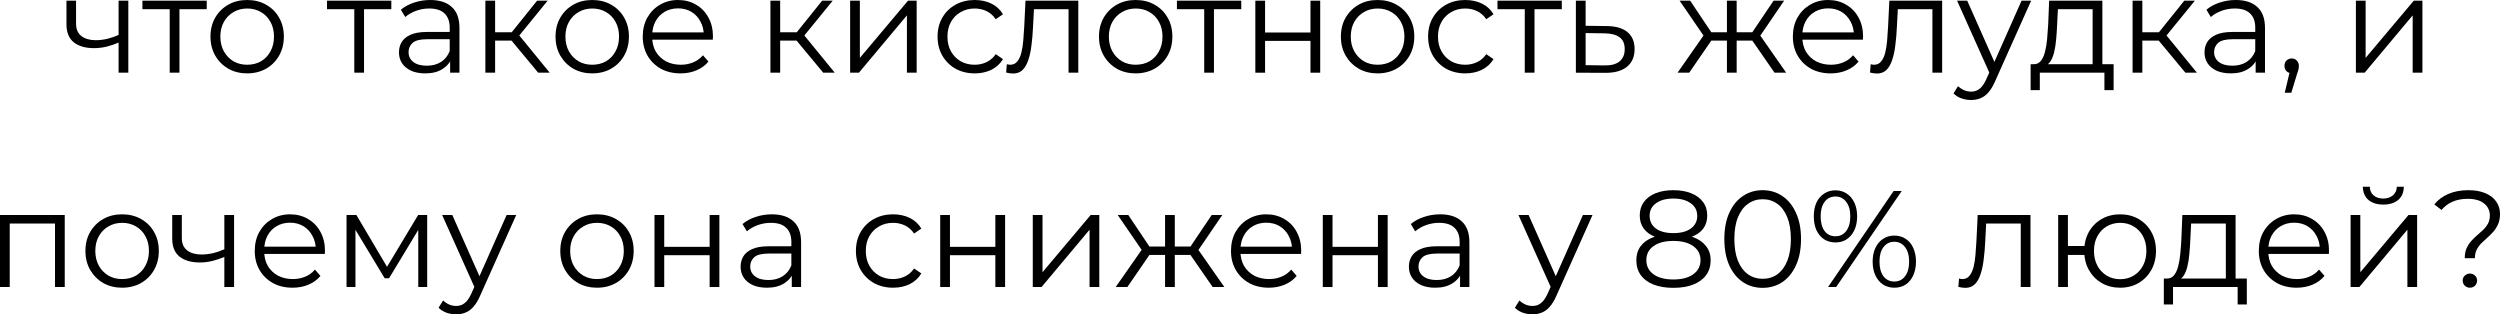 <?xml version="1.0" encoding="UTF-8"?> <svg xmlns="http://www.w3.org/2000/svg" viewBox="0 0 291.615 36.664" fill="none"><path d="M13.929 4.928C13.439 5.141 12.943 5.312 12.441 5.44C11.951 5.557 11.46 5.616 10.969 5.616C9.977 5.616 9.193 5.392 8.617 4.944C8.041 4.485 7.753 3.781 7.753 2.832V0.08H8.873V2.768C8.873 3.408 9.081 3.888 9.497 4.208C9.913 4.528 10.473 4.688 11.177 4.688C11.604 4.688 12.052 4.635 12.521 4.528C12.991 4.411 13.465 4.245 13.945 4.032L13.929 4.928ZM13.833 8.48V0.08H14.969V8.48H13.833Z" fill="black"></path><path d="M19.795 8.48V0.768L20.083 1.072H16.611V0.08H24.115V1.072H20.643L20.931 0.768V8.48H19.795Z" fill="black"></path><path d="M28.823 8.56C28.013 8.56 27.282 8.379 26.631 8.016C25.991 7.643 25.484 7.136 25.111 6.496C24.738 5.845 24.551 5.104 24.551 4.272C24.551 3.429 24.738 2.688 25.111 2.048C25.484 1.408 25.991 0.907 26.631 0.544C27.271 0.181 28.002 0 28.823 0C29.655 0 30.391 0.181 31.031 0.544C31.682 0.907 32.189 1.408 32.551 2.048C32.925 2.688 33.111 3.429 33.111 4.272C33.111 5.104 32.925 5.845 32.551 6.496C32.189 7.136 31.682 7.643 31.031 8.016C30.38 8.379 29.645 8.56 28.823 8.56ZM28.823 7.552C29.431 7.552 29.97 7.419 30.439 7.152C30.908 6.875 31.277 6.491 31.543 6C31.821 5.499 31.959 4.923 31.959 4.272C31.959 3.611 31.821 3.035 31.543 2.544C31.277 2.053 30.908 1.675 30.439 1.408C29.97 1.131 29.437 0.992 28.839 0.992C28.242 0.992 27.708 1.131 27.239 1.408C26.77 1.675 26.397 2.053 26.119 2.544C25.842 3.035 25.703 3.611 25.703 4.272C25.703 4.923 25.842 5.499 26.119 6C26.397 6.491 26.77 6.875 27.239 7.152C27.708 7.419 28.236 7.552 28.823 7.552Z" fill="black"></path><path d="M41.327 8.48V0.768L41.615 1.072H38.143V0.08H45.647V1.072H42.175L42.463 0.768V8.48H41.327Z" fill="black"></path><path d="M52.505 8.48V6.624L52.457 6.32V3.216C52.457 2.501 52.254 1.952 51.849 1.568C51.454 1.184 50.862 0.992 50.073 0.992C49.529 0.992 49.012 1.083 48.521 1.264C48.03 1.445 47.614 1.685 47.273 1.984L46.761 1.136C47.188 0.773 47.7 0.496 48.297 0.304C48.894 0.101 49.524 0 50.185 0C51.273 0 52.11 0.272 52.697 0.816C53.294 1.349 53.593 2.165 53.593 3.264V8.48H52.505ZM49.609 8.56C48.98 8.56 48.43 8.459 47.961 8.256C47.502 8.043 47.15 7.755 46.905 7.392C46.66 7.019 46.537 6.592 46.537 6.112C46.537 5.675 46.638 5.28 46.841 4.928C47.055 4.565 47.396 4.277 47.865 4.064C48.345 3.84 48.985 3.728 49.785 3.728H52.681V4.576H49.817C49.006 4.576 48.441 4.72 48.121 5.008C47.812 5.296 47.657 5.653 47.657 6.08C47.657 6.56 47.844 6.944 48.217 7.232C48.59 7.52 49.113 7.664 49.785 7.664C50.425 7.664 50.974 7.52 51.433 7.232C51.903 6.933 52.244 6.507 52.457 5.952L52.713 6.736C52.5 7.291 52.126 7.733 51.593 8.064C51.07 8.395 50.409 8.56 49.609 8.56Z" fill="black"></path><path d="M62.777 8.48L59.321 4.32L60.265 3.76L64.121 8.48H62.777ZM56.617 8.48V0.08H57.753V8.48H56.617ZM57.401 4.736V3.76H60.105V4.736H57.401ZM60.361 4.4L59.305 4.24L62.649 0.08H63.881L60.361 4.4Z" fill="black"></path><path d="M69.073 8.56C68.262 8.56 67.532 8.379 66.881 8.016C66.241 7.643 65.735 7.136 65.361 6.496C64.988 5.845 64.801 5.104 64.801 4.272C64.801 3.429 64.988 2.688 65.361 2.048C65.735 1.408 66.241 0.907 66.881 0.544C67.521 0.181 68.252 0 69.073 0C69.905 0 70.641 0.181 71.281 0.544C71.932 0.907 72.439 1.408 72.801 2.048C73.174 2.688 73.361 3.429 73.361 4.272C73.361 5.104 73.174 5.845 72.801 6.496C72.439 7.136 71.932 7.643 71.281 8.016C70.631 8.379 69.894 8.56 69.073 8.56ZM69.073 7.552C69.681 7.552 70.22 7.419 70.689 7.152C71.159 6.875 71.526 6.491 71.793 6C72.07 5.499 72.209 4.923 72.209 4.272C72.209 3.611 72.07 3.035 71.793 2.544C71.526 2.053 71.159 1.675 70.689 1.408C70.22 1.131 69.687 0.992 69.089 0.992C68.492 0.992 67.959 1.131 67.489 1.408C67.02 1.675 66.646 2.053 66.369 2.544C66.092 3.035 65.953 3.611 65.953 4.272C65.953 4.923 66.092 5.499 66.369 6C66.646 6.491 67.02 6.875 67.489 7.152C67.959 7.419 68.487 7.552 69.073 7.552Z" fill="black"></path><path d="M79.389 8.56C78.514 8.56 77.746 8.379 77.085 8.016C76.424 7.643 75.906 7.136 75.533 6.496C75.16 5.845 74.973 5.104 74.973 4.272C74.973 3.44 75.149 2.704 75.501 2.064C75.864 1.424 76.354 0.923 76.973 0.56C77.602 0.187 78.306 0 79.085 0C79.874 0 80.573 0.181 81.181 0.544C81.8 0.896 82.285 1.397 82.637 2.048C82.989 2.688 83.165 3.429 83.165 4.272C83.165 4.325 83.16 4.384 83.149 4.448C83.149 4.501 83.149 4.56 83.149 4.624H75.837V3.776H82.541L82.093 4.112C82.093 3.504 81.96 2.965 81.693 2.496C81.437 2.016 81.085 1.643 80.637 1.376C80.189 1.109 79.672 0.976 79.085 0.976C78.509 0.976 77.992 1.109 77.533 1.376C77.074 1.643 76.717 2.016 76.461 2.496C76.205 2.976 76.077 3.525 76.077 4.144V4.32C76.077 4.96 76.216 5.525 76.493 6.016C76.781 6.496 77.176 6.875 77.677 7.152C78.189 7.419 78.77 7.552 79.421 7.552C79.933 7.552 80.408 7.461 80.845 7.28C81.293 7.099 81.677 6.821 81.997 6.448L82.637 7.184C82.264 7.632 81.794 7.973 81.229 8.208C80.674 8.443 80.061 8.56 79.389 8.56Z" fill="black"></path><path d="M96.027 8.48L92.571 4.32L93.515 3.76L97.371 8.48H96.027ZM89.867 8.48V0.08H91.003V8.48H89.867ZM90.651 4.736V3.76H93.355V4.736H90.651ZM93.611 4.4L92.555 4.24L95.899 0.08H97.131L93.611 4.4Z" fill="black"></path><path d="M99.164 8.48V0.08H100.3V6.752L105.916 0.08H106.924V8.48H105.788V1.792L100.188 8.48H99.164Z" fill="black"></path><path d="M113.7 8.56C112.868 8.56 112.121 8.379 111.46 8.016C110.809 7.643 110.297 7.136 109.924 6.496C109.55 5.845 109.364 5.104 109.364 4.272C109.364 3.429 109.55 2.688 109.924 2.048C110.297 1.408 110.809 0.907 111.46 0.544C112.121 0.181 112.868 0 113.7 0C114.414 0 115.06 0.139 115.636 0.416C116.212 0.693 116.665 1.109 116.996 1.664L116.148 2.24C115.86 1.813 115.502 1.499 115.076 1.296C114.649 1.093 114.185 0.992 113.684 0.992C113.086 0.992 112.548 1.131 112.068 1.408C111.588 1.675 111.209 2.053 110.932 2.544C110.654 3.035 110.516 3.611 110.516 4.272C110.516 4.933 110.654 5.509 110.932 6C111.209 6.491 111.588 6.875 112.068 7.152C112.548 7.419 113.086 7.552 113.684 7.552C114.185 7.552 114.649 7.451 115.076 7.248C115.502 7.045 115.86 6.736 116.148 6.32L116.996 6.896C116.665 7.44 116.212 7.856 115.636 8.144C115.06 8.421 114.414 8.56 113.7 8.56Z" fill="black"></path><path d="M117.363 8.464L117.442 7.488C117.517 7.499 117.586 7.515 117.65 7.536C117.725 7.547 117.789 7.552 117.843 7.552C118.184 7.552 118.456 7.424 118.658 7.168C118.872 6.912 119.032 6.571 119.138 6.144C119.245 5.717 119.32 5.237 119.362 4.704C119.405 4.16 119.443 3.616 119.475 3.072L119.618 0.08H125.778V8.48H124.642V0.736L124.931 1.072H120.354L120.627 0.72L120.498 3.152C120.466 3.877 120.408 4.571 120.322 5.232C120.248 5.893 120.125 6.475 119.954 6.976C119.794 7.477 119.57 7.872 119.282 8.16C118.995 8.437 118.626 8.576 118.178 8.576C118.05 8.576 117.917 8.565 117.778 8.544C117.65 8.523 117.512 8.496 117.363 8.464Z" fill="black"></path><path d="M132.464 8.56C131.653 8.56 130.922 8.379 130.272 8.016C129.632 7.643 129.125 7.136 128.752 6.496C128.378 5.845 128.192 5.104 128.192 4.272C128.192 3.429 128.378 2.688 128.752 2.048C129.125 1.408 129.632 0.907 130.272 0.544C130.912 0.181 131.642 0 132.464 0C133.296 0 134.032 0.181 134.672 0.544C135.322 0.907 135.829 1.408 136.192 2.048C136.565 2.688 136.752 3.429 136.752 4.272C136.752 5.104 136.565 5.845 136.192 6.496C135.829 7.136 135.322 7.643 134.672 8.016C134.021 8.379 133.285 8.56 132.464 8.56ZM132.464 7.552C133.072 7.552 133.611 7.419 134.08 7.152C134.549 6.875 134.917 6.491 135.184 6C135.461 5.499 135.6 4.923 135.6 4.272C135.6 3.611 135.461 3.035 135.184 2.544C134.917 2.053 134.549 1.675 134.08 1.408C133.611 1.131 133.077 0.992 132.48 0.992C131.883 0.992 131.349 1.131 130.88 1.408C130.41 1.675 130.037 2.053 129.76 2.544C129.482 3.035 129.344 3.611 129.344 4.272C129.344 4.923 129.482 5.499 129.76 6C130.037 6.491 130.41 6.875 130.88 7.152C131.349 7.419 131.877 7.552 132.464 7.552Z" fill="black"></path><path d="M140.467 8.48V0.768L140.755 1.072H137.283V0.08H144.787V1.072H141.315L141.603 0.768V8.48H140.467Z" fill="black"></path><path d="M146.43 8.48V0.08H147.566V3.792H152.862V0.08H153.998V8.48H152.862V4.768H147.566V8.48H146.43Z" fill="black"></path><path d="M160.682 8.56C159.872 8.56 159.141 8.379 158.491 8.016C157.851 7.643 157.344 7.136 156.97 6.496C156.597 5.845 156.41 5.104 156.41 4.272C156.41 3.429 156.597 2.688 156.97 2.048C157.344 1.408 157.851 0.907 158.491 0.544C159.13 0.181 159.861 0 160.682 0C161.515 0 162.251 0.181 162.89 0.544C163.541 0.907 164.048 1.408 164.411 2.048C164.784 2.688 164.971 3.429 164.971 4.272C164.971 5.104 164.784 5.845 164.411 6.496C164.048 7.136 163.541 7.643 162.89 8.016C162.24 8.379 161.504 8.56 160.682 8.56ZM160.682 7.552C161.29 7.552 161.829 7.419 162.298 7.152C162.768 6.875 163.136 6.491 163.402 6C163.68 5.499 163.819 4.923 163.819 4.272C163.819 3.611 163.68 3.035 163.402 2.544C163.136 2.053 162.768 1.675 162.298 1.408C161.829 1.131 161.296 0.992 160.698 0.992C160.101 0.992 159.568 1.131 159.098 1.408C158.629 1.675 158.256 2.053 157.978 2.544C157.701 3.035 157.563 3.611 157.563 4.272C157.563 4.923 157.701 5.499 157.978 6C158.256 6.491 158.629 6.875 159.098 7.152C159.568 7.419 160.096 7.552 160.682 7.552Z" fill="black"></path><path d="M170.919 8.56C170.086 8.56 169.34 8.379 168.679 8.016C168.028 7.643 167.516 7.136 167.143 6.496C166.769 5.845 166.583 5.104 166.583 4.272C166.583 3.429 166.769 2.688 167.143 2.048C167.516 1.408 168.028 0.907 168.679 0.544C169.34 0.181 170.086 0 170.919 0C171.633 0 172.278 0.139 172.854 0.416C173.43 0.693 173.884 1.109 174.214 1.664L173.366 2.24C173.079 1.813 172.721 1.499 172.294 1.296C171.868 1.093 171.404 0.992 170.903 0.992C170.305 0.992 169.767 1.131 169.287 1.408C168.806 1.675 168.428 2.053 168.151 2.544C167.873 3.035 167.734 3.611 167.734 4.272C167.734 4.933 167.873 5.509 168.151 6C168.428 6.491 168.806 6.875 169.287 7.152C169.767 7.419 170.305 7.552 170.903 7.552C171.404 7.552 171.868 7.451 172.294 7.248C172.721 7.045 173.079 6.736 173.366 6.32L174.214 6.896C173.884 7.44 173.43 7.856 172.854 8.144C172.278 8.421 171.633 8.56 170.919 8.56Z" fill="black"></path><path d="M177.858 8.48V0.768L178.146 1.072H174.674V0.08H182.178V1.072H178.706L178.994 0.768V8.48H177.858Z" fill="black"></path><path d="M187.436 3.04C188.492 3.051 189.292 3.285 189.836 3.744C190.391 4.203 190.668 4.864 190.668 5.728C190.668 6.624 190.37 7.312 189.772 7.792C189.186 8.272 188.332 8.507 187.212 8.496L183.82 8.48V0.08H184.956V3.008L187.436 3.04ZM187.148 7.632C187.927 7.643 188.514 7.488 188.908 7.168C189.314 6.837 189.516 6.357 189.516 5.728C189.516 5.099 189.319 4.64 188.924 4.352C188.53 4.053 187.938 3.899 187.148 3.888L184.956 3.856V7.6L187.148 7.632Z" fill="black"></path><path d="M206.991 8.48L204.111 4.32L205.055 3.76L208.351 8.48H206.991ZM202.224 4.736V3.76H204.879V4.736H202.224ZM205.167 4.4L204.079 4.24L206.879 0.08H208.111L205.167 4.4ZM197.039 8.48H195.679L198.976 3.76L199.903 4.32L197.039 8.48ZM202.575 8.48H201.439V0.08H202.575V8.48ZM201.791 4.736H199.151V3.76H201.791V4.736ZM198.879 4.4L195.919 0.08H197.151L199.935 4.24L198.879 4.4Z" fill="black"></path><path d="M213.545 8.56C212.671 8.56 211.903 8.379 211.241 8.016C210.58 7.643 210.063 7.136 209.689 6.496C209.316 5.845 209.129 5.104 209.129 4.272C209.129 3.44 209.305 2.704 209.657 2.064C210.02 1.424 210.511 0.923 211.129 0.56C211.759 0.187 212.463 0 213.241 0C214.031 0 214.729 0.181 215.337 0.544C215.956 0.896 216.441 1.397 216.793 2.048C217.145 2.688 217.321 3.429 217.321 4.272C217.321 4.325 217.316 4.384 217.305 4.448C217.305 4.501 217.305 4.56 217.305 4.624H209.993V3.776H216.697L216.249 4.112C216.249 3.504 216.116 2.965 215.849 2.496C215.593 2.016 215.241 1.643 214.793 1.376C214.345 1.109 213.828 0.976 213.241 0.976C212.665 0.976 212.148 1.109 211.689 1.376C211.231 1.643 210.873 2.016 210.617 2.496C210.361 2.976 210.233 3.525 210.233 4.144V4.32C210.233 4.96 210.372 5.525 210.649 6.016C210.937 6.496 211.332 6.875 211.833 7.152C212.345 7.419 212.927 7.552 213.577 7.552C214.089 7.552 214.564 7.461 215.001 7.28C215.449 7.099 215.833 6.821 216.153 6.448L216.793 7.184C216.42 7.632 215.951 7.973 215.385 8.208C214.831 8.443 214.217 8.56 213.545 8.56Z" fill="black"></path><path d="M218.128 8.464L218.208 7.488C218.283 7.499 218.352 7.515 218.416 7.536C218.491 7.547 218.555 7.552 218.608 7.552C218.949 7.552 219.221 7.424 219.424 7.168C219.637 6.912 219.797 6.571 219.904 6.144C220.011 5.717 220.085 5.237 220.128 4.704C220.171 4.16 220.208 3.616 220.24 3.072L220.384 0.08H226.544V8.48H225.408V0.736L225.696 1.072H221.12L221.392 0.72L221.264 3.152C221.232 3.877 221.173 4.571 221.088 5.232C221.013 5.893 220.891 6.475 220.72 6.976C220.56 7.477 220.336 7.872 220.048 8.16C219.76 8.437 219.392 8.576 218.944 8.576C218.816 8.576 218.683 8.565 218.544 8.544C218.416 8.523 218.277 8.496 218.128 8.464Z" fill="black"></path><path d="M229.917 11.664C229.523 11.664 229.144 11.6 228.782 11.472C228.429 11.344 228.125 11.152 227.869 10.896L228.397 10.048C228.611 10.251 228.84 10.405 229.085 10.512C229.342 10.629 229.624 10.688 229.933 10.688C230.307 10.688 230.627 10.581 230.894 10.368C231.171 10.165 231.432 9.803 231.677 9.28L232.221 8.048L232.349 7.872L235.806 0.08H236.926L232.717 9.488C232.483 10.032 232.221 10.464 231.934 10.784C231.656 11.104 231.352 11.328 231.021 11.456C230.691 11.595 230.323 11.664 229.917 11.664ZM232.157 8.72L228.286 0.08H229.469L232.893 7.792L232.157 8.72Z" fill="black"></path><path d="M244.096 7.936V1.072H240.048L239.952 2.944C239.931 3.509 239.893 4.064 239.84 4.608C239.797 5.152 239.717 5.653 239.6 6.112C239.493 6.56 239.339 6.928 239.136 7.216C238.933 7.493 238.672 7.653 238.352 7.696L237.216 7.488C237.547 7.499 237.819 7.381 238.032 7.136C238.245 6.88 238.411 6.533 238.528 6.096C238.645 5.659 238.731 5.163 238.784 4.608C238.837 4.043 238.88 3.467 238.912 2.88L239.024 0.08H245.232V7.936H244.096ZM236.864 10.512V7.488H246.544V10.512H245.472V8.48H237.936V10.512H236.864Z" fill="black"></path><path d="M254.917 8.48L251.461 4.32L252.406 3.76L256.262 8.48H254.917ZM248.758 8.48V0.08H249.895V8.48H248.758ZM249.542 4.736V3.76H252.246V4.736H249.542ZM252.501 4.4L251.446 4.24L254.79 0.08H256.022L252.501 4.4Z" fill="black"></path><path d="M263.113 8.48V6.624L263.066 6.32V3.216C263.066 2.501 262.864 1.952 262.459 1.568C262.064 1.184 261.472 0.992 260.682 0.992C260.137 0.992 259.62 1.083 259.13 1.264C258.64 1.445 258.223 1.685 257.883 1.984L257.371 1.136C257.796 0.773 258.308 0.496 258.905 0.304C259.503 0.101 260.132 0 260.794 0C261.881 0 262.719 0.272 263.306 0.816C263.903 1.349 264.203 2.165 264.203 3.264V8.48H263.113ZM260.217 8.56C259.59 8.56 259.04 8.459 258.571 8.256C258.111 8.043 257.761 7.755 257.513 7.392C257.269 7.019 257.146 6.592 257.146 6.112C257.146 5.675 257.249 5.28 257.451 4.928C257.663 4.565 258.006 4.277 258.476 4.064C258.955 3.84 259.595 3.728 260.395 3.728H263.291V4.576H260.427C259.615 4.576 259.05 4.72 258.73 5.008C258.421 5.296 258.266 5.653 258.266 6.08C258.266 6.56 258.453 6.944 258.825 7.232C259.2 7.52 259.722 7.664 260.395 7.664C261.034 7.664 261.584 7.52 262.041 7.232C262.511 6.933 262.854 6.507 263.066 5.952L263.323 6.736C263.108 7.291 262.736 7.733 262.201 8.064C261.679 8.395 261.019 8.56 260.217 8.56Z" fill="black"></path><path d="M266.507 10.816L267.212 7.856L267.339 8.544C267.094 8.544 266.884 8.464 266.714 8.304C266.554 8.144 266.474 7.936 266.474 7.68C266.474 7.424 266.554 7.216 266.714 7.056C266.884 6.896 267.089 6.816 267.321 6.816C267.569 6.816 267.766 6.901 267.914 7.072C268.074 7.243 268.154 7.445 268.154 7.68C268.154 7.765 268.149 7.851 268.139 7.936C268.129 8.021 268.106 8.117 268.074 8.224C268.044 8.331 268.001 8.459 267.946 8.608L267.274 10.816H266.507Z" fill="black"></path><path d="M274.806 8.48V0.08H275.94V6.752L281.557 0.08H282.564V8.48H281.427V1.792L275.828 8.48H274.806Z" fill="black"></path><path d="M0 33.48V25.08H7.552V33.48H6.416V25.768L6.704 26.072H0.848L1.136 25.768V33.48H0Z" fill="black"></path><path d="M14.237 33.56C13.427 33.56 12.696 33.379 12.045 33.016C11.405 32.643 10.899 32.136 10.525 31.496C10.152 30.845 9.965 30.104 9.965 29.272C9.965 28.429 10.152 27.688 10.525 27.048C10.899 26.408 11.405 25.907 12.045 25.544C12.685 25.181 13.416 25 14.237 25C15.069 25 15.805 25.181 16.445 25.544C17.096 25.907 17.603 26.408 17.965 27.048C18.339 27.688 18.525 28.429 18.525 29.272C18.525 30.104 18.339 30.845 17.965 31.496C17.603 32.136 17.096 32.643 16.445 33.016C15.795 33.379 15.059 33.56 14.237 33.56ZM14.237 32.552C14.845 32.552 15.384 32.419 15.853 32.152C16.323 31.875 16.691 31.491 16.957 31C17.235 30.499 17.373 29.923 17.373 29.272C17.373 28.611 17.235 28.035 16.957 27.544C16.691 27.053 16.323 26.675 15.853 26.408C15.384 26.131 14.851 25.992 14.253 25.992C13.656 25.992 13.123 26.131 12.653 26.408C12.184 26.675 11.811 27.053 11.533 27.544C11.256 28.035 11.117 28.611 11.117 29.272C11.117 29.923 11.256 30.499 11.533 31C11.811 31.491 12.184 31.875 12.653 32.152C13.123 32.419 13.651 32.552 14.237 32.552Z" fill="black"></path><path d="M26.265 29.928C25.774 30.141 25.279 30.312 24.777 30.44C24.286 30.557 23.796 30.616 23.305 30.616C22.313 30.616 21.529 30.392 20.953 29.944C20.377 29.485 20.089 28.781 20.089 27.832V25.08H21.209V27.768C21.209 28.408 21.417 28.888 21.833 29.208C22.249 29.528 22.809 29.688 23.513 29.688C23.94 29.688 24.388 29.635 24.857 29.528C25.327 29.411 25.801 29.245 26.281 29.032L26.265 29.928ZM26.169 33.48V25.08H27.305V33.48H26.169Z" fill="black"></path><path d="M34.131 33.56C33.257 33.56 32.488 33.379 31.827 33.016C31.166 32.643 30.649 32.136 30.275 31.496C29.902 30.845 29.715 30.104 29.715 29.272C29.715 28.44 29.891 27.704 30.243 27.064C30.606 26.424 31.097 25.923 31.715 25.56C32.345 25.187 33.048 25 33.827 25C34.617 25 35.315 25.181 35.923 25.544C36.542 25.896 37.027 26.397 37.379 27.048C37.731 27.688 37.907 28.429 37.907 29.272C37.907 29.325 37.902 29.384 37.891 29.448C37.891 29.501 37.891 29.56 37.891 29.624H30.579V28.776H37.283L36.835 29.112C36.835 28.504 36.702 27.965 36.435 27.496C36.179 27.016 35.827 26.643 35.379 26.376C34.931 26.109 34.414 25.976 33.827 25.976C33.251 25.976 32.734 26.109 32.275 26.376C31.817 26.643 31.459 27.016 31.203 27.496C30.947 27.976 30.819 28.525 30.819 29.144V29.32C30.819 29.96 30.958 30.525 31.235 31.016C31.523 31.496 31.918 31.875 32.419 32.152C32.931 32.419 33.513 32.552 34.163 32.552C34.675 32.552 35.15 32.461 35.587 32.28C36.035 32.099 36.419 31.821 36.739 31.448L37.379 32.184C37.006 32.632 36.537 32.973 35.971 33.208C35.417 33.443 34.803 33.56 34.131 33.56Z" fill="black"></path><path d="M40.422 33.48V25.08H41.574L45.382 31.528H44.902L48.774 25.08H49.83V33.48H48.79V26.376L48.998 26.472L45.382 32.456H44.87L41.222 26.408L41.462 26.36V33.48H40.422Z" fill="black"></path><path d="M53.206 36.664C52.812 36.664 52.433 36.6 52.07 36.472C51.719 36.344 51.414 36.152 51.159 35.896L51.687 35.048C51.9 35.251 52.129 35.405 52.375 35.512C52.63 35.629 52.913 35.688 53.222 35.688C53.596 35.688 53.916 35.581 54.182 35.368C54.46 35.165 54.721 34.803 54.967 34.28L55.511 33.048L55.639 32.872L59.094 25.08H60.214L56.007 34.488C55.772 35.032 55.511 35.464 55.222 35.784C54.945 36.104 54.641 36.328 54.31 36.456C53.98 36.595 53.612 36.664 53.206 36.664ZM55.446 33.72L51.574 25.08H52.759L56.183 32.792L55.446 33.72Z" fill="black"></path><path d="M69.628 33.56C68.817 33.56 68.087 33.379 67.436 33.016C66.796 32.643 66.289 32.136 65.916 31.496C65.542 30.845 65.356 30.104 65.356 29.272C65.356 28.429 65.542 27.688 65.916 27.048C66.289 26.408 66.796 25.907 67.436 25.544C68.076 25.181 68.806 25 69.628 25C70.46 25 71.196 25.181 71.836 25.544C72.487 25.907 72.993 26.408 73.356 27.048C73.729 27.688 73.916 28.429 73.916 29.272C73.916 30.104 73.729 30.845 73.356 31.496C72.993 32.136 72.487 32.643 71.836 33.016C71.185 33.379 70.449 33.56 69.628 33.56ZM69.628 32.552C70.236 32.552 70.775 32.419 71.244 32.152C71.713 31.875 72.081 31.491 72.348 31C72.625 30.499 72.764 29.923 72.764 29.272C72.764 28.611 72.625 28.035 72.348 27.544C72.081 27.053 71.713 26.675 71.244 26.408C70.775 26.131 70.241 25.992 69.644 25.992C69.047 25.992 68.513 26.131 68.044 26.408C67.575 26.675 67.201 27.053 66.924 27.544C66.646 28.035 66.508 28.611 66.508 29.272C66.508 29.923 66.646 30.499 66.924 31C67.201 31.491 67.575 31.875 68.044 32.152C68.513 32.419 69.041 32.552 69.628 32.552Z" fill="black"></path><path d="M76.344 33.48V25.08H77.48V28.792H82.776V25.08H83.912V33.48H82.776V29.768H77.48V33.48H76.344Z" fill="black"></path><path d="M92.357 33.48V31.624L92.309 31.32V28.216C92.309 27.501 92.106 26.952 91.701 26.568C91.306 26.184 90.714 25.992 89.925 25.992C89.381 25.992 88.863 26.083 88.373 26.264C87.882 26.445 87.466 26.685 87.125 26.984L86.613 26.136C87.039 25.773 87.551 25.496 88.149 25.304C88.746 25.101 89.375 25 90.037 25C91.125 25 91.962 25.272 92.549 25.816C93.146 26.349 93.445 27.165 93.445 28.264V33.48H92.357ZM89.461 33.56C88.831 33.56 88.282 33.459 87.813 33.256C87.354 33.043 87.002 32.755 86.757 32.392C86.511 32.019 86.389 31.592 86.389 31.112C86.389 30.675 86.49 30.28 86.693 29.928C86.906 29.565 87.247 29.277 87.717 29.064C88.197 28.84 88.837 28.728 89.637 28.728H92.533V29.576H89.669C88.858 29.576 88.293 29.72 87.973 30.008C87.663 30.296 87.509 30.653 87.509 31.08C87.509 31.56 87.695 31.944 88.069 32.232C88.442 32.52 88.965 32.664 89.637 32.664C90.277 32.664 90.826 32.52 91.285 32.232C91.754 31.933 92.095 31.507 92.309 30.952L92.565 31.736C92.351 32.291 91.978 32.733 91.445 33.064C90.922 33.395 90.261 33.56 89.461 33.56Z" fill="black"></path><path d="M104.176 33.56C103.344 33.56 102.598 33.379 101.936 33.016C101.286 32.643 100.774 32.136 100.4 31.496C100.027 30.845 99.84 30.104 99.84 29.272C99.84 28.429 100.027 27.688 100.4 27.048C100.774 26.408 101.286 25.907 101.936 25.544C102.598 25.181 103.344 25 104.176 25C104.891 25 105.536 25.139 106.112 25.416C106.688 25.693 107.141 26.109 107.472 26.664L106.624 27.24C106.336 26.813 105.979 26.499 105.552 26.296C105.126 26.093 104.662 25.992 104.16 25.992C103.563 25.992 103.024 26.131 102.544 26.408C102.064 26.675 101.686 27.053 101.408 27.544C101.131 28.035 100.992 28.611 100.992 29.272C100.992 29.933 101.131 30.509 101.408 31C101.686 31.491 102.064 31.875 102.544 32.152C103.024 32.419 103.563 32.552 104.16 32.552C104.662 32.552 105.126 32.451 105.552 32.248C105.979 32.045 106.336 31.736 106.624 31.32L107.472 31.896C107.141 32.44 106.688 32.856 106.112 33.144C105.536 33.421 104.891 33.56 104.176 33.56Z" fill="black"></path><path d="M109.672 33.48V25.08H110.808V28.792H116.104V25.08H117.24V33.48H116.104V29.768H110.808V33.48H109.672Z" fill="black"></path><path d="M120.469 33.48V25.08H121.605V31.752L127.221 25.08H128.229V33.48H127.093V26.792L121.493 33.48H120.469Z" fill="black"></path><path d="M141.452 33.48L138.572 29.32L139.516 28.76L142.813 33.48H141.452ZM136.684 29.736V28.76H139.34V29.736H136.684ZM139.628 29.4L138.54 29.24L141.34 25.08H142.572L139.628 29.4ZM131.5 33.48H130.14L133.436 28.76L134.364 29.32L131.5 33.48ZM137.036 33.48H135.9V25.08H137.036V33.48ZM136.252 29.736H133.613V28.76H136.252V29.736ZM133.34 29.4L130.38 25.08H131.612L134.396 29.24L133.34 29.4Z" fill="black"></path><path d="M148.006 33.56C147.132 33.56 146.364 33.379 145.702 33.016C145.041 32.643 144.524 32.136 144.15 31.496C143.777 30.845 143.59 30.104 143.59 29.272C143.59 28.44 143.766 27.704 144.118 27.064C144.481 26.424 144.972 25.923 145.59 25.56C146.22 25.187 146.924 25 147.702 25C148.492 25 149.19 25.181 149.798 25.544C150.417 25.896 150.902 26.397 151.254 27.048C151.606 27.688 151.782 28.429 151.782 29.272C151.782 29.325 151.777 29.384 151.766 29.448C151.766 29.501 151.766 29.56 151.766 29.624H144.454V28.776H151.158L150.71 29.112C150.71 28.504 150.577 27.965 150.31 27.496C150.054 27.016 149.702 26.643 149.254 26.376C148.806 26.109 148.289 25.976 147.702 25.976C147.126 25.976 146.609 26.109 146.15 26.376C145.692 26.643 145.334 27.016 145.078 27.496C144.822 27.976 144.694 28.525 144.694 29.144V29.32C144.694 29.96 144.833 30.525 145.11 31.016C145.398 31.496 145.793 31.875 146.294 32.152C146.806 32.419 147.388 32.552 148.038 32.552C148.55 32.552 149.025 32.461 149.462 32.28C149.91 32.099 150.294 31.821 150.614 31.448L151.254 32.184C150.881 32.632 150.411 32.973 149.846 33.208C149.292 33.443 148.678 33.56 148.006 33.56Z" fill="black"></path><path d="M154.297 33.48V25.08H155.433V28.792H160.729V25.08H161.865V33.48H160.729V29.768H155.433V33.48H154.297Z" fill="black"></path><path d="M170.31 33.48V31.624L170.262 31.32V28.216C170.262 27.501 170.059 26.952 169.654 26.568C169.259 26.184 168.667 25.992 167.878 25.992C167.334 25.992 166.816 26.083 166.326 26.264C165.835 26.445 165.419 26.685 165.078 26.984L164.566 26.136C164.993 25.773 165.505 25.496 166.102 25.304C166.699 25.101 167.328 25 167.99 25C169.078 25 169.915 25.272 170.502 25.816C171.099 26.349 171.398 27.165 171.398 28.264V33.48H170.31ZM167.414 33.56C166.784 33.56 166.235 33.459 165.766 33.256C165.307 33.043 164.955 32.755 164.71 32.392C164.464 32.019 164.342 31.592 164.342 31.112C164.342 30.675 164.443 30.28 164.646 29.928C164.859 29.565 165.2 29.277 165.67 29.064C166.15 28.84 166.79 28.728 167.59 28.728H170.486V29.576H167.622C166.811 29.576 166.246 29.72 165.926 30.008C165.616 30.296 165.462 30.653 165.462 31.08C165.462 31.56 165.648 31.944 166.022 32.232C166.395 32.52 166.918 32.664 167.59 32.664C168.23 32.664 168.779 32.52 169.238 32.232C169.707 31.933 170.048 31.507 170.262 30.952L170.518 31.736C170.304 32.291 169.931 32.733 169.398 33.064C168.875 33.395 168.214 33.56 167.414 33.56Z" fill="black"></path><path d="M178.753 36.664C178.359 36.664 177.98 36.6 177.617 36.472C177.265 36.344 176.961 36.152 176.705 35.896L177.233 35.048C177.447 35.251 177.676 35.405 177.921 35.512C178.177 35.629 178.46 35.688 178.769 35.688C179.143 35.688 179.463 35.581 179.729 35.368C180.007 35.165 180.268 34.803 180.513 34.28L181.057 33.048L181.185 32.872L184.641 25.08H185.761L181.553 34.488C181.319 35.032 181.057 35.464 180.769 35.784C180.492 36.104 180.188 36.328 179.857 36.456C179.527 36.595 179.159 36.664 178.753 36.664ZM180.993 33.72L177.121 25.08H178.305L181.729 32.792L180.993 33.72Z" fill="black"></path><path d="M195.191 33.576C194.295 33.576 193.521 33.448 192.871 33.192C192.231 32.936 191.735 32.568 191.383 32.088C191.041 31.597 190.871 31.021 190.871 30.36C190.871 29.72 191.036 29.176 191.367 28.728C191.708 28.269 192.199 27.917 192.839 27.672C193.489 27.427 194.273 27.304 195.191 27.304C196.097 27.304 196.876 27.427 197.527 27.672C198.177 27.917 198.673 28.269 199.015 28.728C199.367 29.176 199.543 29.72 199.543 30.36C199.543 31.021 199.367 31.597 199.015 32.088C198.663 32.568 198.161 32.936 197.511 33.192C196.86 33.448 196.087 33.576 195.191 33.576ZM195.191 32.6C196.183 32.6 196.956 32.397 197.511 31.992C198.076 31.587 198.359 31.037 198.359 30.344C198.359 29.651 198.076 29.107 197.511 28.712C196.956 28.307 196.183 28.104 195.191 28.104C194.199 28.104 193.425 28.307 192.871 28.712C192.316 29.107 192.039 29.651 192.039 30.344C192.039 31.037 192.316 31.587 192.871 31.992C193.425 32.397 194.199 32.6 195.191 32.6ZM195.191 27.96C194.359 27.96 193.65 27.848 193.063 27.624C192.487 27.4 192.044 27.08 191.735 26.664C191.426 26.237 191.271 25.731 191.271 25.144C191.271 24.525 191.431 23.997 191.751 23.56C192.081 23.112 192.54 22.771 193.127 22.536C193.713 22.301 194.401 22.184 195.191 22.184C195.98 22.184 196.668 22.301 197.255 22.536C197.852 22.771 198.316 23.112 198.647 23.56C198.977 23.997 199.143 24.525 199.143 25.144C199.143 25.731 198.988 26.237 198.679 26.664C198.369 27.08 197.916 27.4 197.319 27.624C196.732 27.848 196.023 27.96 195.191 27.96ZM195.191 27.192C196.065 27.192 196.748 27.011 197.239 26.648C197.729 26.285 197.975 25.8 197.975 25.192C197.975 24.552 197.719 24.056 197.207 23.704C196.705 23.341 196.033 23.16 195.191 23.16C194.348 23.16 193.676 23.341 193.175 23.704C192.673 24.056 192.423 24.547 192.423 25.176C192.423 25.795 192.663 26.285 193.143 26.648C193.634 27.011 194.316 27.192 195.191 27.192Z" fill="black"></path><path d="M205.602 33.576C204.738 33.576 203.97 33.352 203.298 32.904C202.626 32.445 202.098 31.795 201.714 30.952C201.33 30.099 201.138 29.075 201.138 27.88C201.138 26.685 201.33 25.667 201.714 24.824C202.098 23.971 202.626 23.32 203.298 22.872C203.97 22.413 204.738 22.184 205.602 22.184C206.466 22.184 207.234 22.413 207.906 22.872C208.578 23.32 209.106 23.971 209.49 24.824C209.885 25.667 210.082 26.685 210.082 27.88C210.082 29.075 209.885 30.099 209.49 30.952C209.106 31.795 208.578 32.445 207.906 32.904C207.234 33.352 206.466 33.576 205.602 33.576ZM205.602 32.52C206.263 32.52 206.839 32.344 207.33 31.992C207.82 31.629 208.205 31.107 208.482 30.424C208.759 29.731 208.898 28.883 208.898 27.88C208.898 26.877 208.759 26.035 208.482 25.352C208.205 24.659 207.82 24.136 207.33 23.784C206.839 23.421 206.263 23.24 205.602 23.24C204.962 23.24 204.391 23.421 203.89 23.784C203.389 24.136 202.999 24.659 202.722 25.352C202.444 26.035 202.306 26.877 202.306 27.88C202.306 28.883 202.444 29.731 202.722 30.424C202.999 31.107 203.389 31.629 203.89 31.992C204.391 32.344 204.962 32.52 205.602 32.52Z" fill="black"></path><path d="M213.236 33.48L220.884 22.28H221.828L214.18 33.48H213.236ZM214.1 28.28C213.598 28.28 213.156 28.157 212.772 27.912C212.388 27.656 212.089 27.299 211.876 26.84C211.673 26.381 211.572 25.848 211.572 25.24C211.572 24.632 211.673 24.099 211.876 23.64C212.089 23.181 212.388 22.829 212.772 22.584C213.156 22.328 213.598 22.2 214.1 22.2C214.601 22.2 215.038 22.328 215.412 22.584C215.796 22.829 216.094 23.181 216.308 23.64C216.521 24.099 216.628 24.632 216.628 25.24C216.628 25.848 216.521 26.381 216.308 26.84C216.094 27.299 215.796 27.656 215.412 27.912C215.038 28.157 214.601 28.28 214.1 28.28ZM214.1 27.56C214.622 27.56 215.038 27.357 215.348 26.952C215.668 26.536 215.828 25.965 215.828 25.24C215.828 24.515 215.668 23.949 215.348 23.544C215.038 23.128 214.622 22.92 214.1 22.92C213.566 22.92 213.145 23.128 212.836 23.544C212.526 23.949 212.372 24.515 212.372 25.24C212.372 25.965 212.526 26.536 212.836 26.952C213.145 27.357 213.566 27.56 214.1 27.56ZM220.964 33.56C220.473 33.56 220.036 33.437 219.652 33.192C219.268 32.936 218.969 32.579 218.756 32.12C218.542 31.661 218.436 31.128 218.436 30.52C218.436 29.912 218.542 29.379 218.756 28.92C218.969 28.461 219.268 28.109 219.652 27.864C220.036 27.608 220.473 27.48 220.964 27.48C221.476 27.48 221.918 27.608 222.292 27.864C222.676 28.109 222.969 28.461 223.172 28.92C223.385 29.379 223.492 29.912 223.492 30.52C223.492 31.128 223.385 31.661 223.172 32.12C222.969 32.579 222.676 32.936 222.292 33.192C221.918 33.437 221.476 33.56 220.964 33.56ZM220.964 32.84C221.486 32.84 221.902 32.637 222.212 32.232C222.532 31.816 222.692 31.245 222.692 30.52C222.692 29.795 222.532 29.229 222.212 28.824C221.902 28.408 221.486 28.2 220.964 28.2C220.441 28.2 220.02 28.408 219.7 28.824C219.39 29.229 219.236 29.795 219.236 30.52C219.236 31.245 219.39 31.816 219.7 32.232C220.02 32.637 220.441 32.84 220.964 32.84Z" fill="black"></path><path d="M228.433 33.464L228.513 32.488C228.587 32.499 228.657 32.515 228.721 32.536C228.796 32.547 228.859 32.552 228.913 32.552C229.254 32.552 229.526 32.424 229.729 32.168C229.942 31.912 230.102 31.571 230.209 31.144C230.315 30.717 230.39 30.237 230.433 29.704C230.475 29.16 230.513 28.616 230.545 28.072L230.689 25.08H236.849V33.48H235.713V25.736L236.001 26.072H231.425L231.697 25.72L231.569 28.152C231.537 28.877 231.478 29.571 231.393 30.232C231.318 30.893 231.195 31.475 231.025 31.976C230.865 32.477 230.641 32.872 230.353 33.16C230.065 33.437 229.697 33.576 229.249 33.576C229.121 33.576 228.987 33.565 228.849 33.544C228.721 33.523 228.582 33.496 228.433 33.464Z" fill="black"></path><path d="M240.078 33.48V25.08H241.214V28.696H243.774V29.736H241.214V33.48H240.078ZM247.31 33.56C246.51 33.56 245.79 33.379 245.15 33.016C244.521 32.643 244.025 32.136 243.662 31.496C243.3 30.845 243.118 30.104 243.118 29.272C243.118 28.429 243.3 27.688 243.662 27.048C244.025 26.408 244.521 25.907 245.15 25.544C245.79 25.181 246.51 25 247.31 25C248.11 25 248.825 25.181 249.454 25.544C250.084 25.907 250.579 26.408 250.942 27.048C251.304 27.688 251.486 28.429 251.486 29.272C251.486 30.104 251.304 30.845 250.942 31.496C250.579 32.136 250.084 32.643 249.454 33.016C248.825 33.379 248.11 33.56 247.31 33.56ZM247.31 32.568C247.897 32.568 248.419 32.429 248.878 32.152C249.337 31.875 249.699 31.491 249.967 31C250.232 30.499 250.367 29.923 250.367 29.272C250.367 28.611 250.232 28.035 249.967 27.544C249.699 27.053 249.337 26.675 248.878 26.408C248.419 26.131 247.897 25.992 247.31 25.992C246.734 25.992 246.211 26.131 245.742 26.408C245.283 26.675 244.921 27.053 244.654 27.544C244.388 28.035 244.254 28.611 244.254 29.272C244.254 29.923 244.388 30.499 244.654 31C244.921 31.491 245.283 31.875 245.742 32.152C246.211 32.429 246.734 32.568 247.31 32.568Z" fill="black"></path><path d="M259.635 32.936V26.072H255.587L255.492 27.944C255.469 28.509 255.432 29.064 255.379 29.608C255.337 30.152 255.257 30.653 255.14 31.112C255.032 31.56 254.877 31.928 254.675 32.216C254.472 32.493 254.21 32.653 253.89 32.696L252.756 32.488C253.086 32.499 253.358 32.381 253.57 32.136C253.785 31.88 253.95 31.533 254.068 31.096C254.185 30.659 254.27 30.163 254.322 29.608C254.377 29.043 254.42 28.467 254.45 27.88L254.562 25.08H260.772V32.936H259.635ZM252.403 35.512V32.488H262.084V35.512H261.012V33.48H253.475V35.512H252.403Z" fill="black"></path><path d="M267.896 33.56C267.022 33.56 266.254 33.379 265.592 33.016C264.933 32.643 264.415 32.136 264.04 31.496C263.668 30.845 263.481 30.104 263.481 29.272C263.481 28.44 263.656 27.704 264.008 27.064C264.37 26.424 264.863 25.923 265.48 25.56C266.11 25.187 266.814 25 267.594 25C268.381 25 269.081 25.181 269.688 25.544C270.308 25.896 270.792 26.397 271.145 27.048C271.497 27.688 271.672 28.429 271.672 29.272C271.672 29.325 271.667 29.384 271.657 29.448C271.657 29.501 271.657 29.56 271.657 29.624H264.345V28.776H271.05L270.6 29.112C270.6 28.504 270.468 27.965 270.2 27.496C269.945 27.016 269.593 26.643 269.146 26.376C268.696 26.109 268.179 25.976 267.594 25.976C267.017 25.976 266.499 26.109 266.042 26.376C265.582 26.643 265.225 27.016 264.97 27.496C264.713 27.976 264.585 28.525 264.585 29.144V29.32C264.585 29.96 264.723 30.525 265 31.016C265.29 31.496 265.685 31.875 266.184 32.152C266.697 32.419 267.279 32.552 267.929 32.552C268.441 32.552 268.916 32.461 269.353 32.28C269.8 32.099 270.185 31.821 270.505 31.448L271.145 32.184C270.772 32.632 270.303 32.973 269.738 33.208C269.183 33.443 268.568 33.56 267.896 33.56Z" fill="black"></path><path d="M274.188 33.48V25.08H275.323V31.752L280.94 25.08H281.947V33.48H280.813V26.792L275.21 33.48H274.188ZM277.997 23.864C277.292 23.864 276.72 23.688 276.282 23.336C275.858 22.973 275.633 22.456 275.613 21.784H276.427C276.437 22.211 276.587 22.547 276.875 22.792C277.164 23.037 277.537 23.16 277.997 23.16C278.454 23.16 278.829 23.037 279.116 22.792C279.413 22.547 279.568 22.211 279.578 21.784H280.395C280.385 22.456 280.161 22.973 279.723 23.336C279.286 23.688 278.711 23.864 277.997 23.864Z" fill="black"></path><path d="M287.505 30.12C287.505 29.672 287.572 29.288 287.712 28.968C287.859 28.648 288.042 28.365 288.254 28.12C288.479 27.875 288.714 27.645 288.959 27.432C289.216 27.219 289.456 27.005 289.679 26.792C289.904 26.568 290.086 26.328 290.223 26.072C290.361 25.805 290.431 25.496 290.431 25.144C290.431 24.568 290.208 24.099 289.759 23.736C289.311 23.373 288.677 23.192 287.854 23.192C287.172 23.192 286.58 23.304 286.08 23.528C285.578 23.741 285.151 24.061 284.798 24.488L283.951 23.848C284.379 23.315 284.928 22.904 285.601 22.616C286.27 22.328 287.05 22.184 287.934 22.184C288.682 22.184 289.326 22.296 289.871 22.52C290.426 22.744 290.853 23.064 291.15 23.48C291.46 23.896 291.615 24.392 291.615 24.968C291.615 25.427 291.54 25.821 291.39 26.152C291.253 26.472 291.07 26.76 290.848 27.016C290.633 27.261 290.398 27.496 290.143 27.72C289.899 27.933 289.664 28.152 289.439 28.376C289.216 28.6 289.034 28.851 288.896 29.128C288.757 29.405 288.687 29.736 288.687 30.12H287.505ZM288.094 33.56C287.872 33.56 287.675 33.48 287.505 33.32C287.342 33.149 287.262 32.952 287.262 32.728C287.262 32.493 287.342 32.301 287.505 32.152C287.675 31.992 287.872 31.912 288.094 31.912C288.342 31.912 288.544 31.992 288.704 32.152C288.864 32.301 288.944 32.493 288.944 32.728C288.944 32.952 288.864 33.149 288.704 33.32C288.544 33.48 288.342 33.56 288.094 33.56Z" fill="black"></path></svg> 